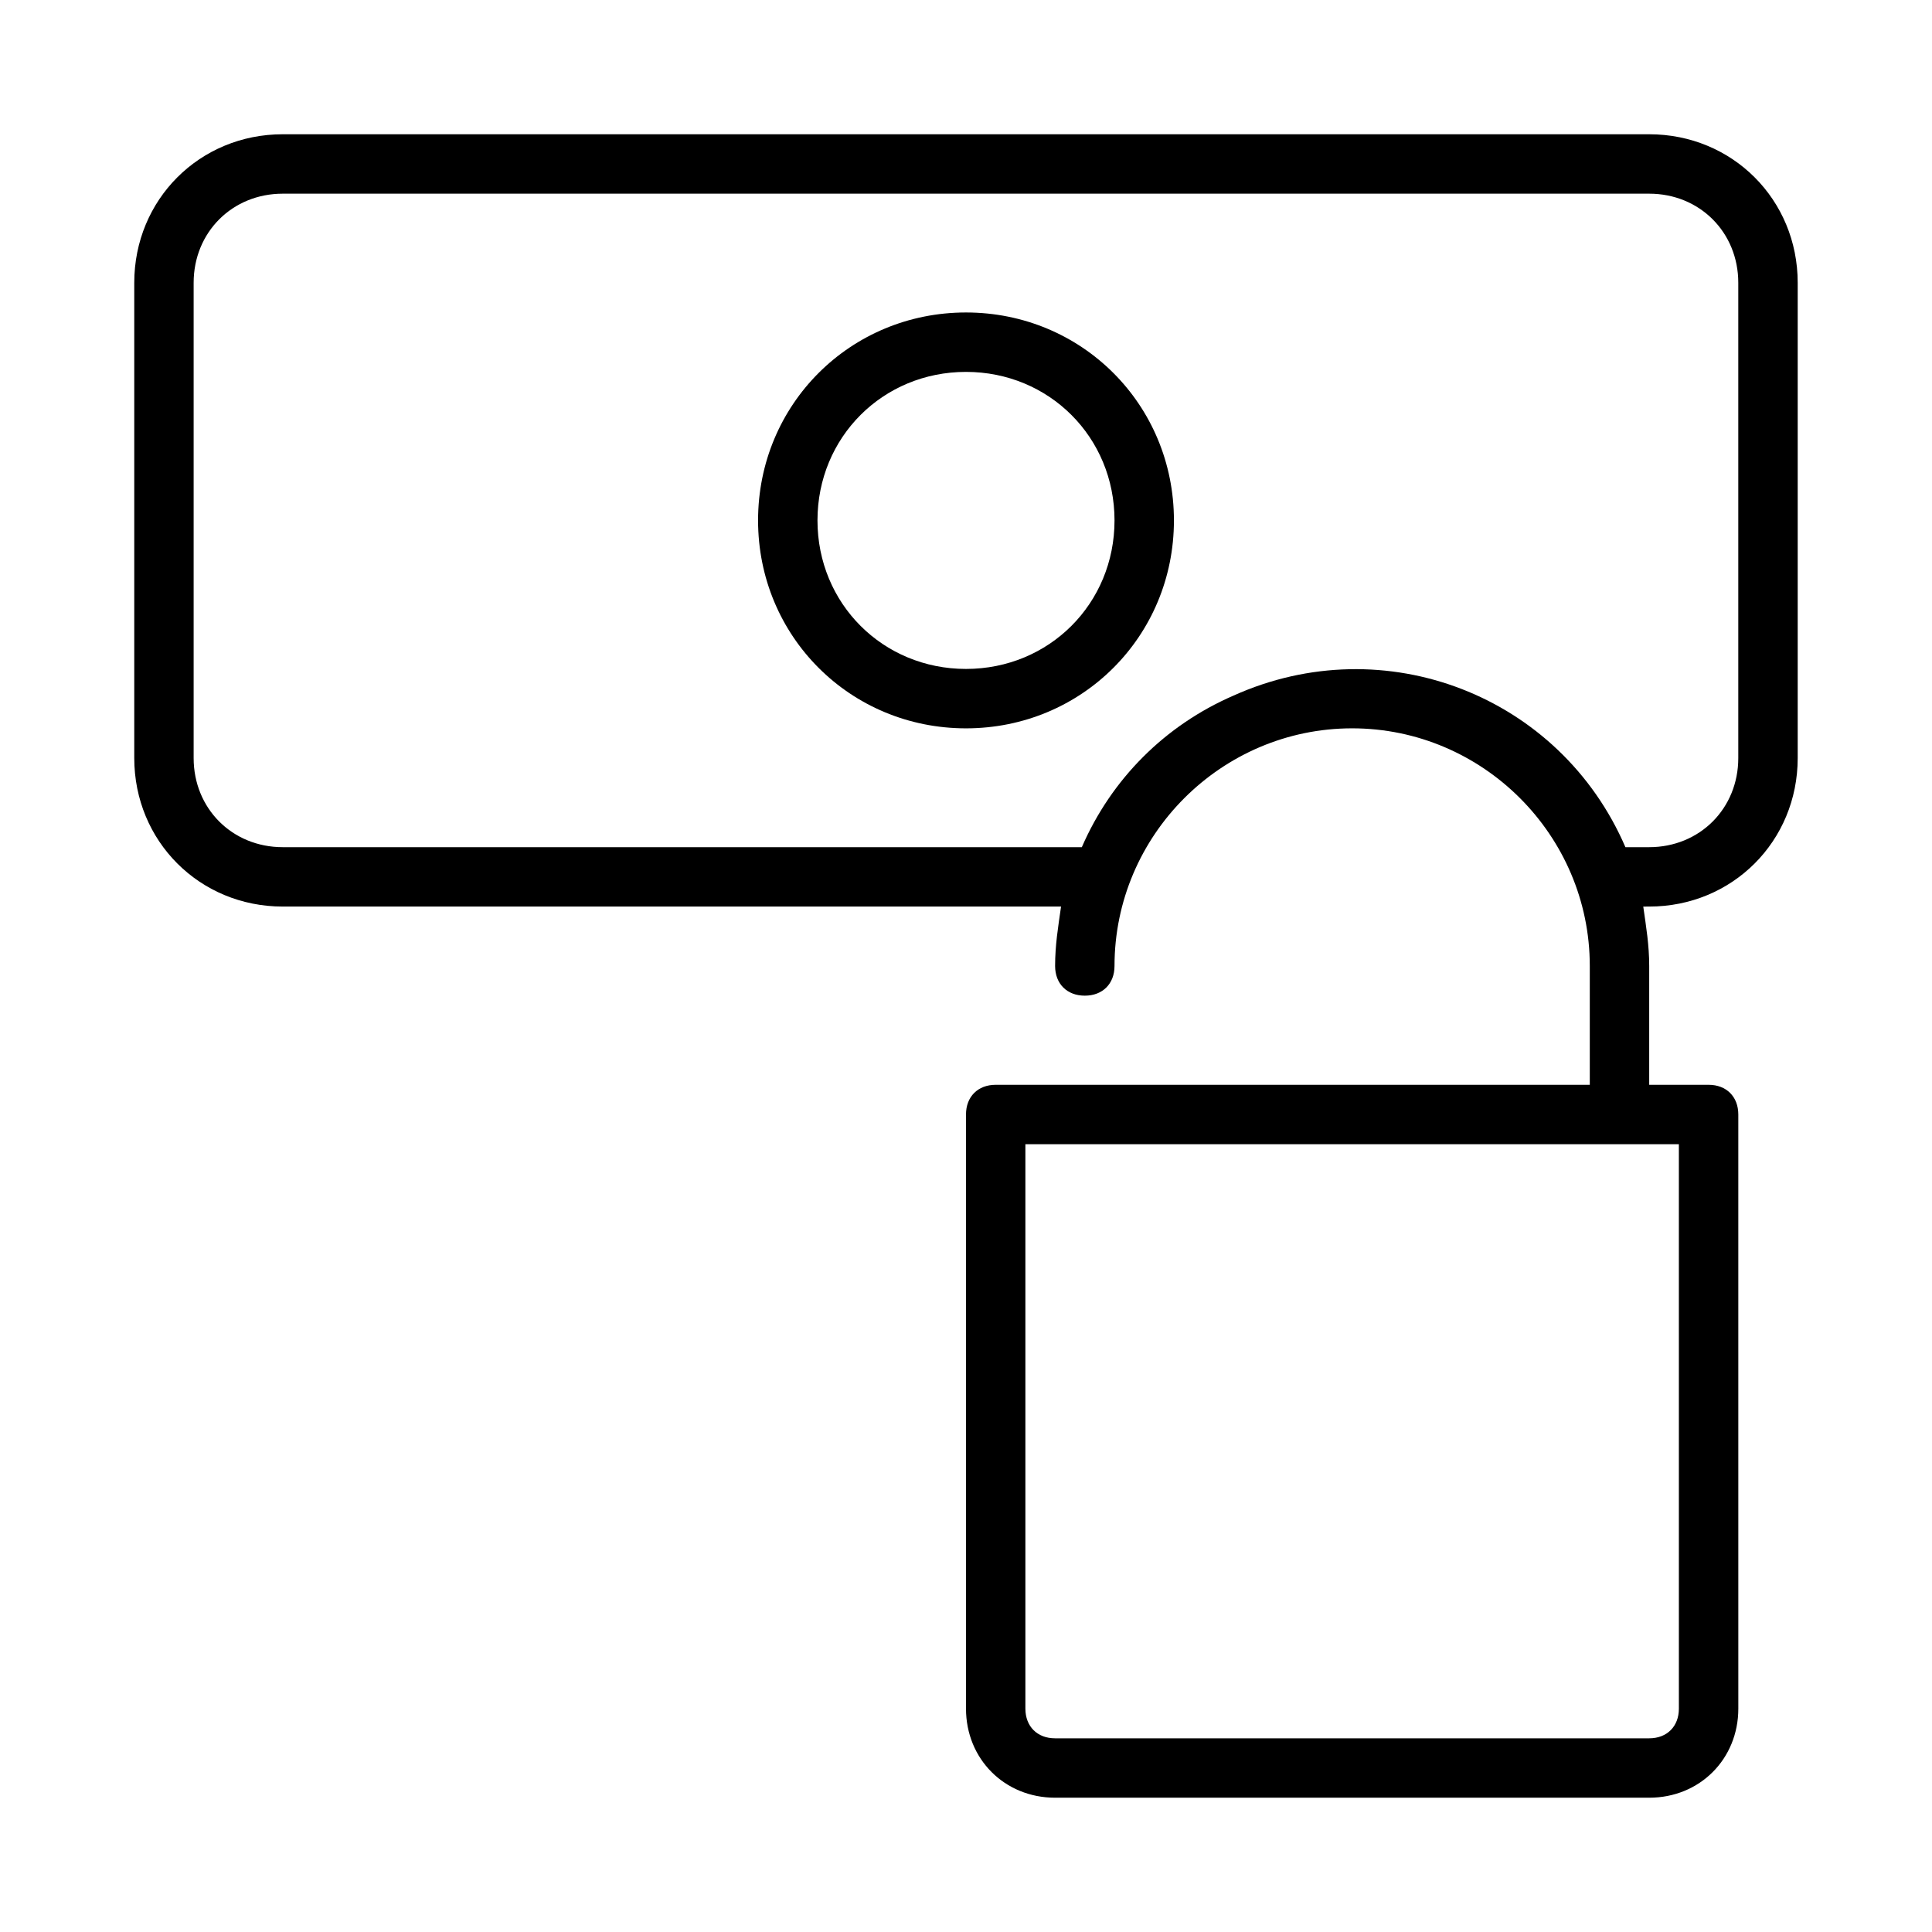 <?xml version="1.0" encoding="UTF-8"?>
<!-- Uploaded to: SVG Repo, www.svgrepo.com, Generator: SVG Repo Mixer Tools -->
<svg fill="#000000" width="800px" height="800px" version="1.1" viewBox="144 144 512 512" xmlns="http://www.w3.org/2000/svg">
 <g>
  <path d="m581.05 179.58h-362.11c-22.043 0-39.359 17.316-39.359 39.359v125.95c0 22.043 17.32 39.359 39.359 39.359h206.25c-0.789 5.512-1.574 10.234-1.574 15.742 0 4.723 3.148 7.871 7.871 7.871s7.871-3.148 7.871-7.871c0-34.637 28.34-62.977 62.977-62.977s62.977 28.34 62.977 62.977v31.488l-157.44 0.004c-4.723 0-7.871 3.148-7.871 7.871v157.44c0 13.383 10.234 23.617 23.617 23.617h157.44c13.383 0 23.617-10.234 23.617-23.617l-0.004-157.44c0-4.723-3.148-7.871-7.871-7.871h-15.742v-31.488c0-5.512-0.789-10.234-1.574-15.742l1.57-0.004c22.043 0 39.359-17.32 39.359-39.359v-125.95c0-22.043-17.316-39.359-39.359-39.359zm7.871 417.22c0 4.723-3.148 7.871-7.871 7.871h-157.44c-4.723 0-7.871-3.148-7.871-7.871v-149.57h173.18zm-7.871-228.29h-6.297c-17.32-40.148-63.762-58.254-103.91-40.148-18.105 7.871-32.273 22.043-40.148 40.148h-211.76c-13.383 0-23.617-10.234-23.617-23.617v-125.95c0-13.383 10.234-23.617 23.617-23.617h362.11c13.383 0 23.617 10.234 23.617 23.617v125.95c0 13.383-10.234 23.617-23.617 23.617z"/>
  <path d="m400 226.81c-30.699 0-55.105 24.402-55.105 55.105 0 30.699 24.402 55.105 55.105 55.105 30.699 0 55.105-24.402 55.105-55.105-0.004-30.699-24.406-55.105-55.105-55.105zm0 94.465c-22.043 0-39.359-17.32-39.359-39.359 0-22.043 17.32-39.359 39.359-39.359 22.043 0 39.359 17.32 39.359 39.359 0 22.043-17.32 39.359-39.359 39.359z"/>
 </g>
</svg>